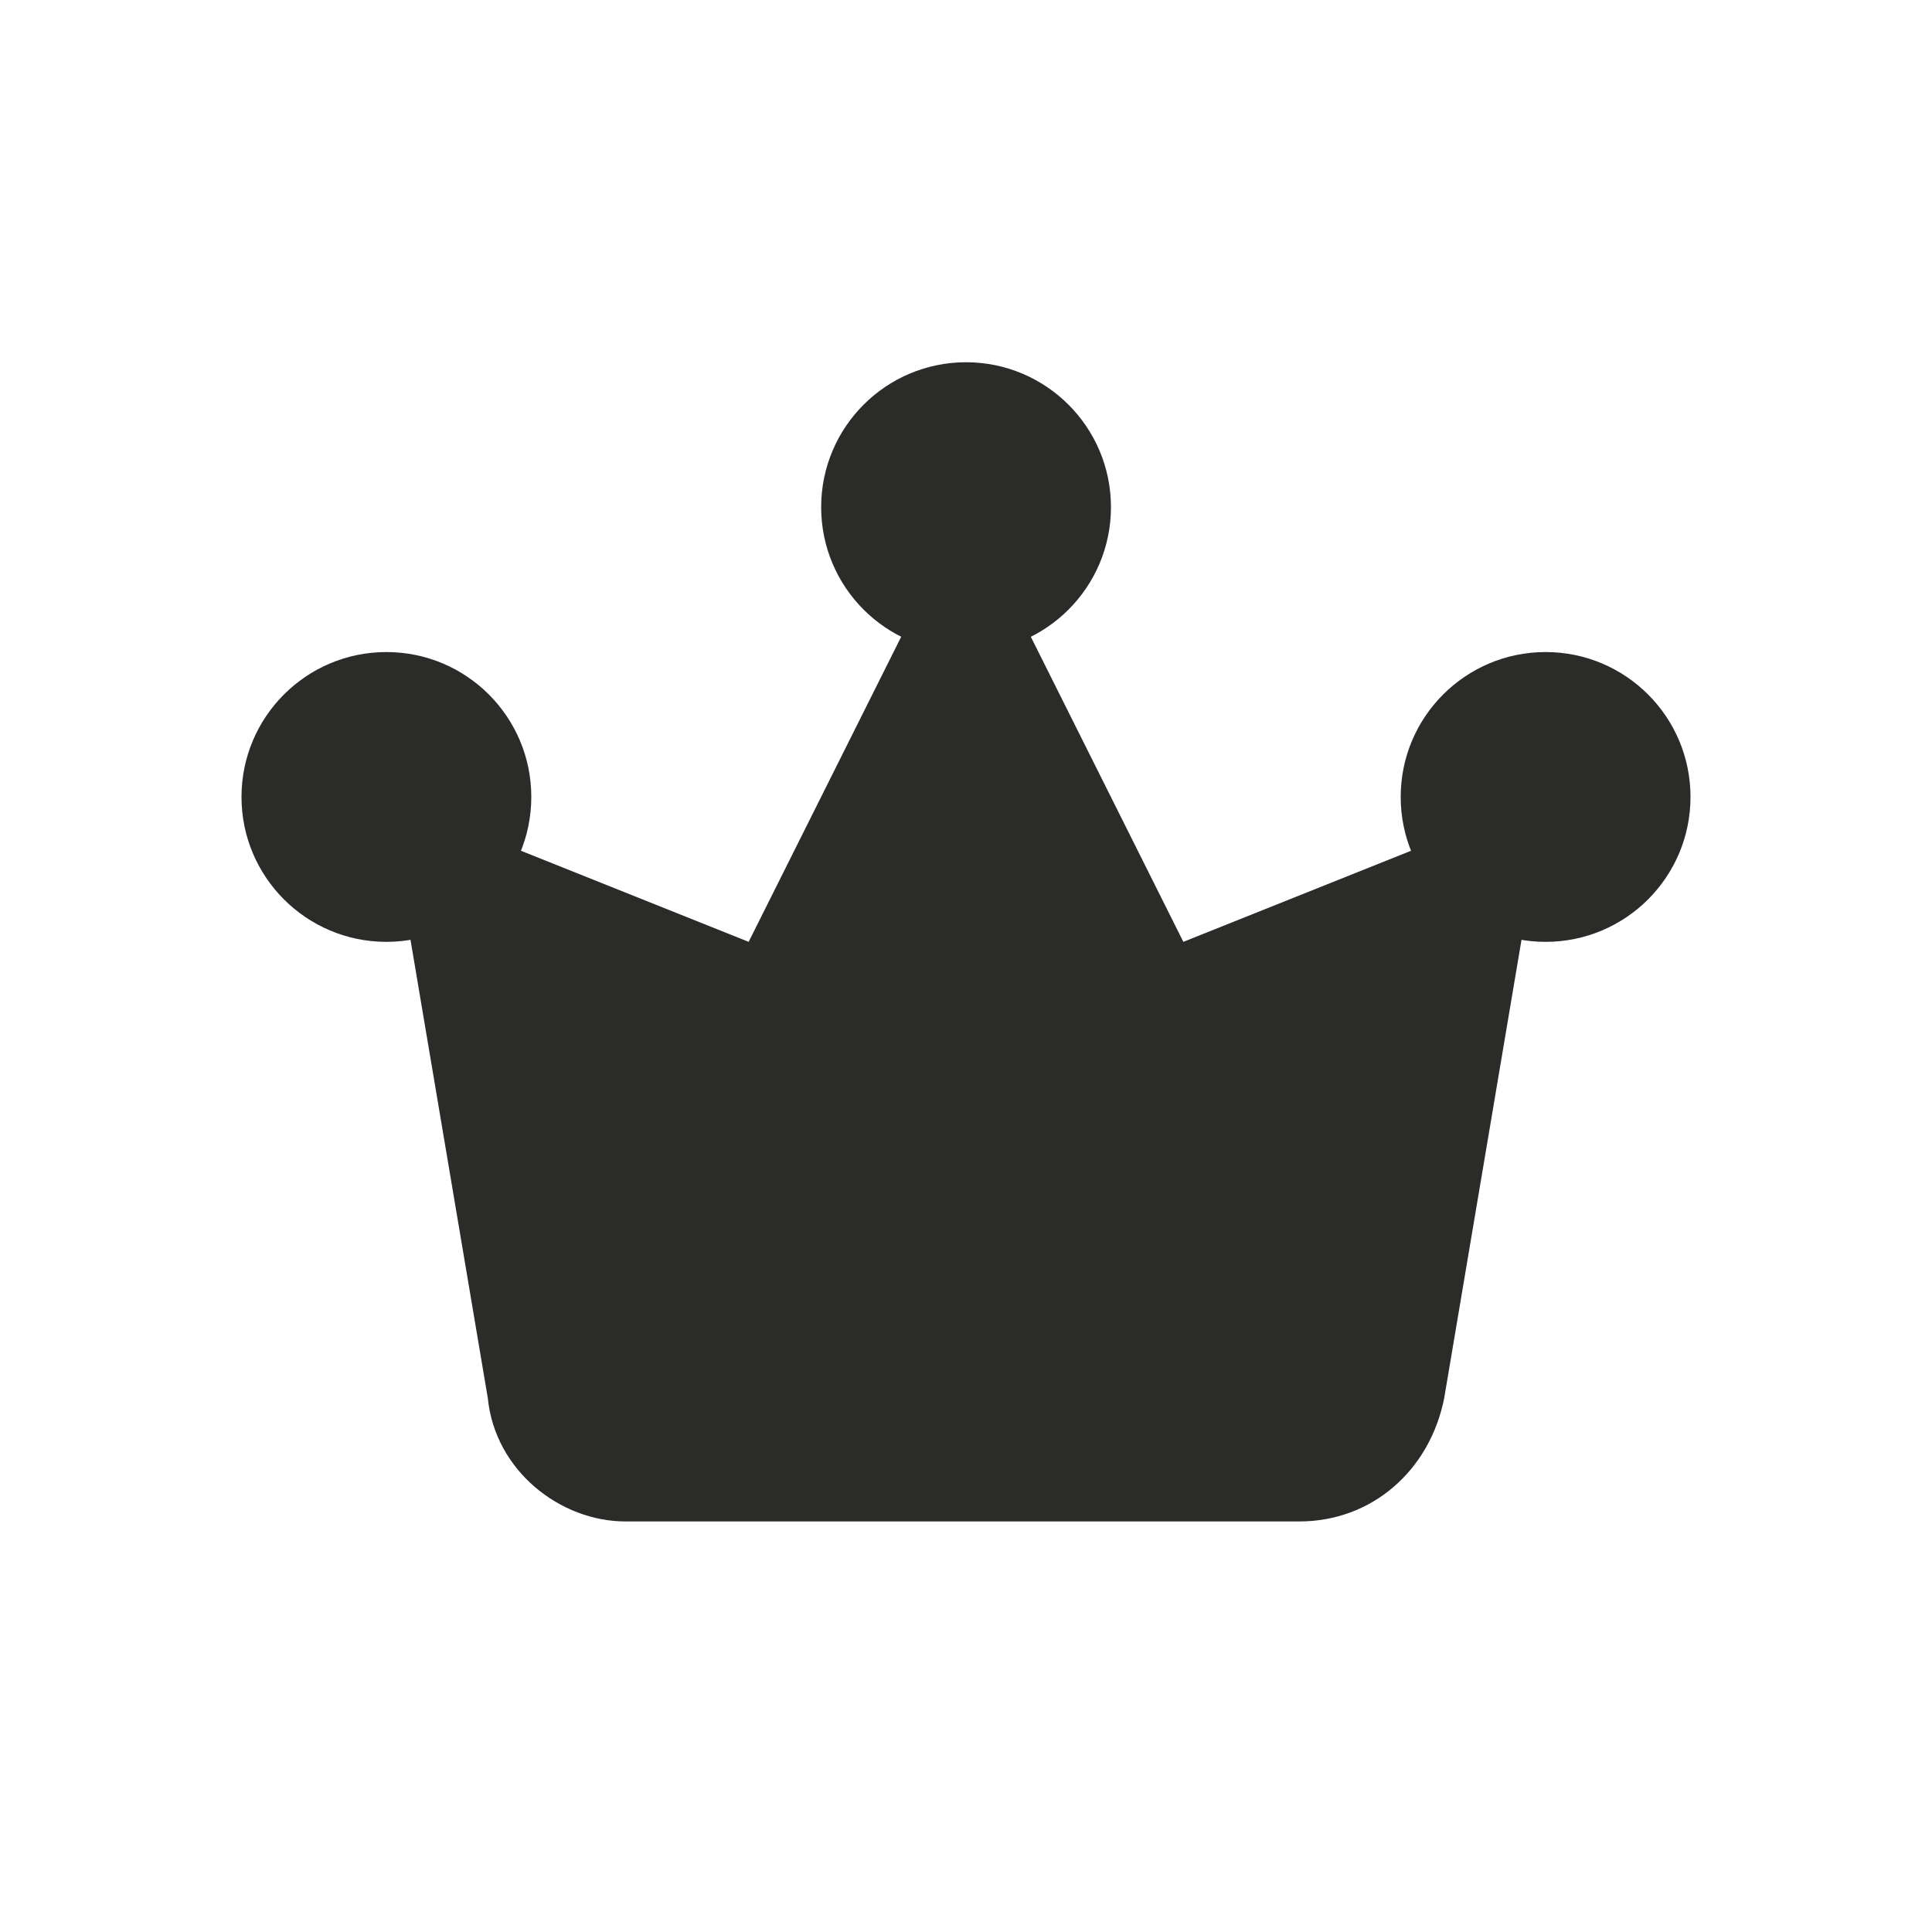 <svg width="32" height="32" viewBox="0 0 32 32" fill="none" xmlns="http://www.w3.org/2000/svg">
<path d="M8.08 23.16L6.4 13.2L12.4 15.6L16 8.4L19.6 15.6L25.6 13.2L23.92 23.16C23.68 24.36 22.72 25.2 21.52 25.2H10.36C9.28 25.2 8.2 24.36 8.08 23.16Z" fill="#2B2B2A"/>
<path d="M16.001 10.8C17.326 10.8 18.401 9.725 18.401 8.4C18.401 7.075 17.326 6 16.001 6C14.675 6 13.601 7.075 13.601 8.4C13.601 9.725 14.675 10.8 16.001 10.8Z" fill="#2B2B2A"/>
<path d="M25.6 15.6C26.926 15.6 28 14.525 28 13.2C28 11.874 26.926 10.8 25.6 10.8C24.275 10.8 23.2 11.874 23.2 13.2C23.2 14.525 24.275 15.6 25.6 15.6Z" fill="#2B2B2A"/>
<path d="M6.4 15.6C7.725 15.6 8.8 14.525 8.8 13.2C8.8 11.874 7.725 10.8 6.4 10.8C5.075 10.8 4 11.874 4 13.2C4 14.525 5.075 15.6 6.4 15.6Z" fill="#2B2B2A"/>
</svg>
